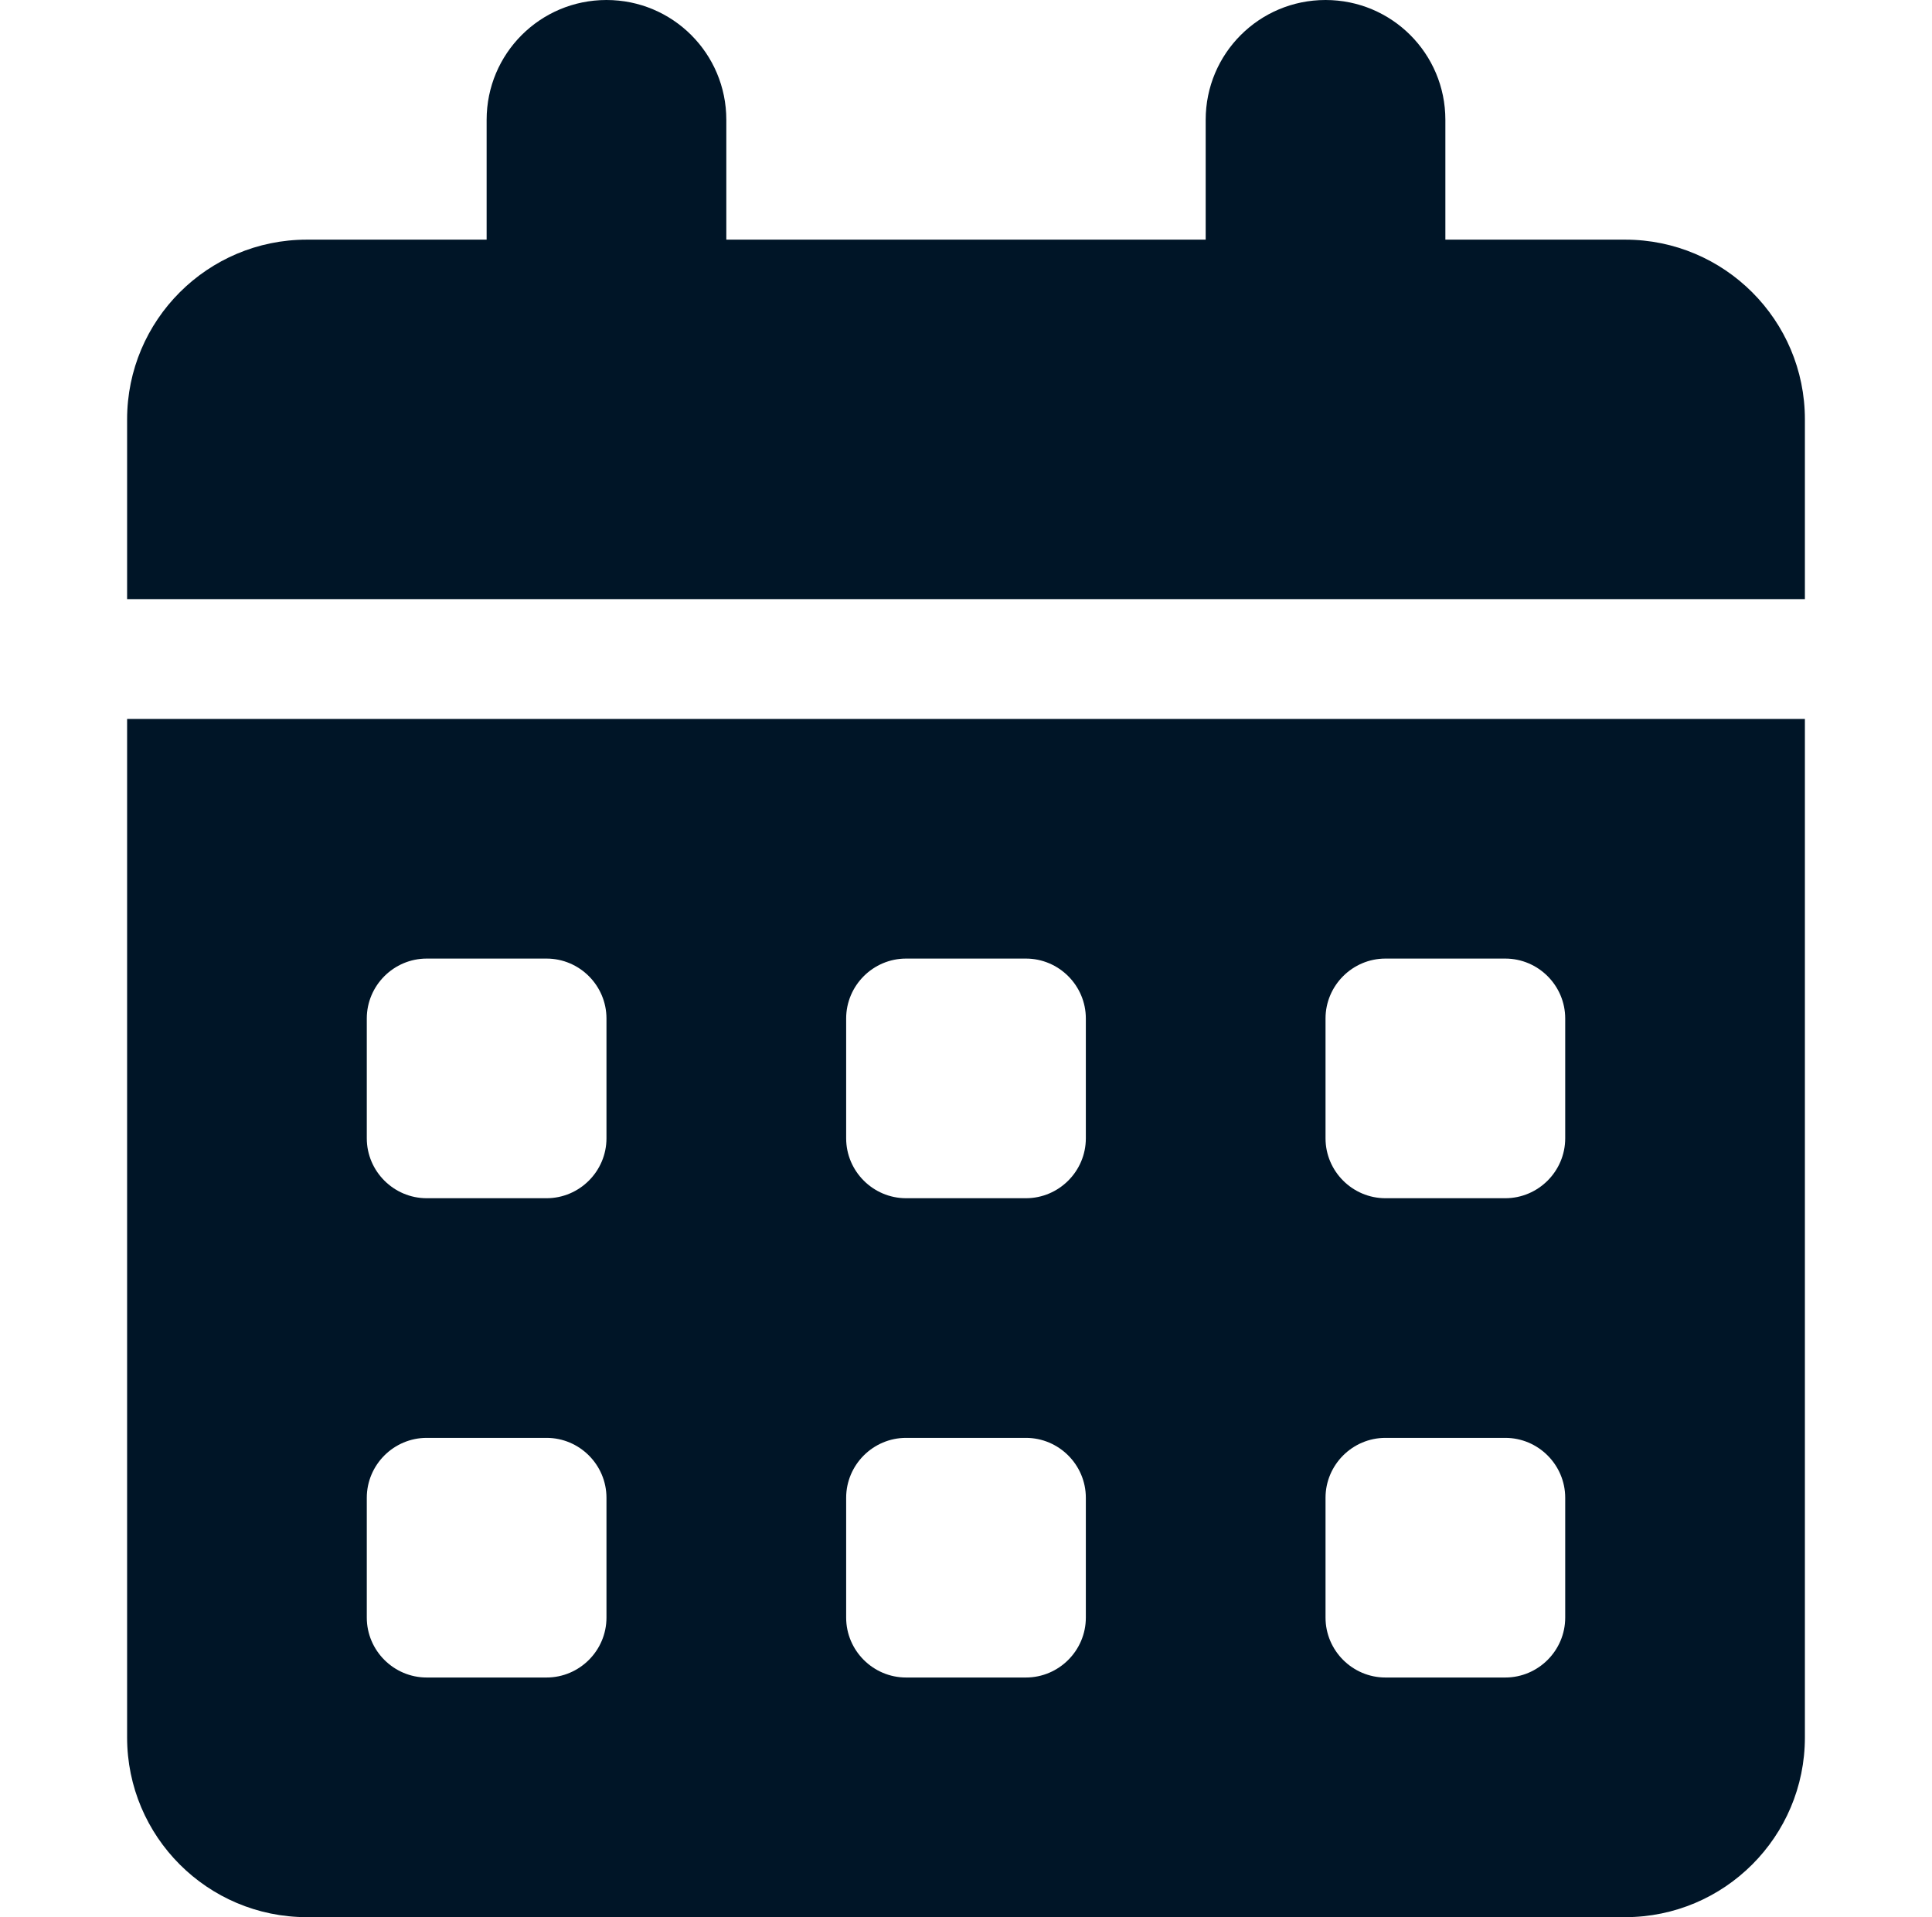<svg width="133" height="132" viewBox="0 0 133 132" fill="none" xmlns="http://www.w3.org/2000/svg">
<path d="M41.75 0C46.313 0 50 3.687 50 8.25V16.5H83V8.25C83 3.687 86.687 0 91.25 0C95.813 0 99.5 3.687 99.5 8.25V16.5H111.875C118.707 16.5 124.25 22.043 124.25 28.875V41.25H8.75V28.875C8.75 22.043 14.293 16.5 21.125 16.5H33.5V8.25C33.5 3.687 37.187 0 41.75 0ZM8.75 49.5H124.25V119.625C124.25 126.457 118.707 132 111.875 132H21.125C14.293 132 8.75 126.457 8.75 119.625V49.5ZM25.25 70.125V78.375C25.25 80.644 27.106 82.5 29.375 82.5H37.625C39.894 82.5 41.75 80.644 41.75 78.375V70.125C41.75 67.856 39.894 66 37.625 66H29.375C27.106 66 25.25 67.856 25.25 70.125ZM58.25 70.125V78.375C58.25 80.644 60.106 82.5 62.375 82.5H70.625C72.894 82.5 74.75 80.644 74.75 78.375V70.125C74.75 67.856 72.894 66 70.625 66H62.375C60.106 66 58.25 67.856 58.25 70.125ZM95.375 66C93.106 66 91.25 67.856 91.25 70.125V78.375C91.25 80.644 93.106 82.5 95.375 82.5H103.625C105.894 82.5 107.75 80.644 107.75 78.375V70.125C107.75 67.856 105.894 66 103.625 66H95.375ZM25.25 103.125V111.375C25.25 113.644 27.106 115.5 29.375 115.5H37.625C39.894 115.5 41.75 113.644 41.75 111.375V103.125C41.75 100.856 39.894 99 37.625 99H29.375C27.106 99 25.25 100.856 25.25 103.125ZM62.375 99C60.106 99 58.25 100.856 58.25 103.125V111.375C58.25 113.644 60.106 115.5 62.375 115.5H70.625C72.894 115.5 74.75 113.644 74.75 111.375V103.125C74.75 100.856 72.894 99 70.625 99H62.375ZM91.25 103.125V111.375C91.25 113.644 93.106 115.5 95.375 115.5H103.625C105.894 115.5 107.75 113.644 107.75 111.375V103.125C107.75 100.856 105.894 99 103.625 99H95.375C93.106 99 91.25 100.856 91.25 103.125Z" fill="#001527"/>
</svg>
